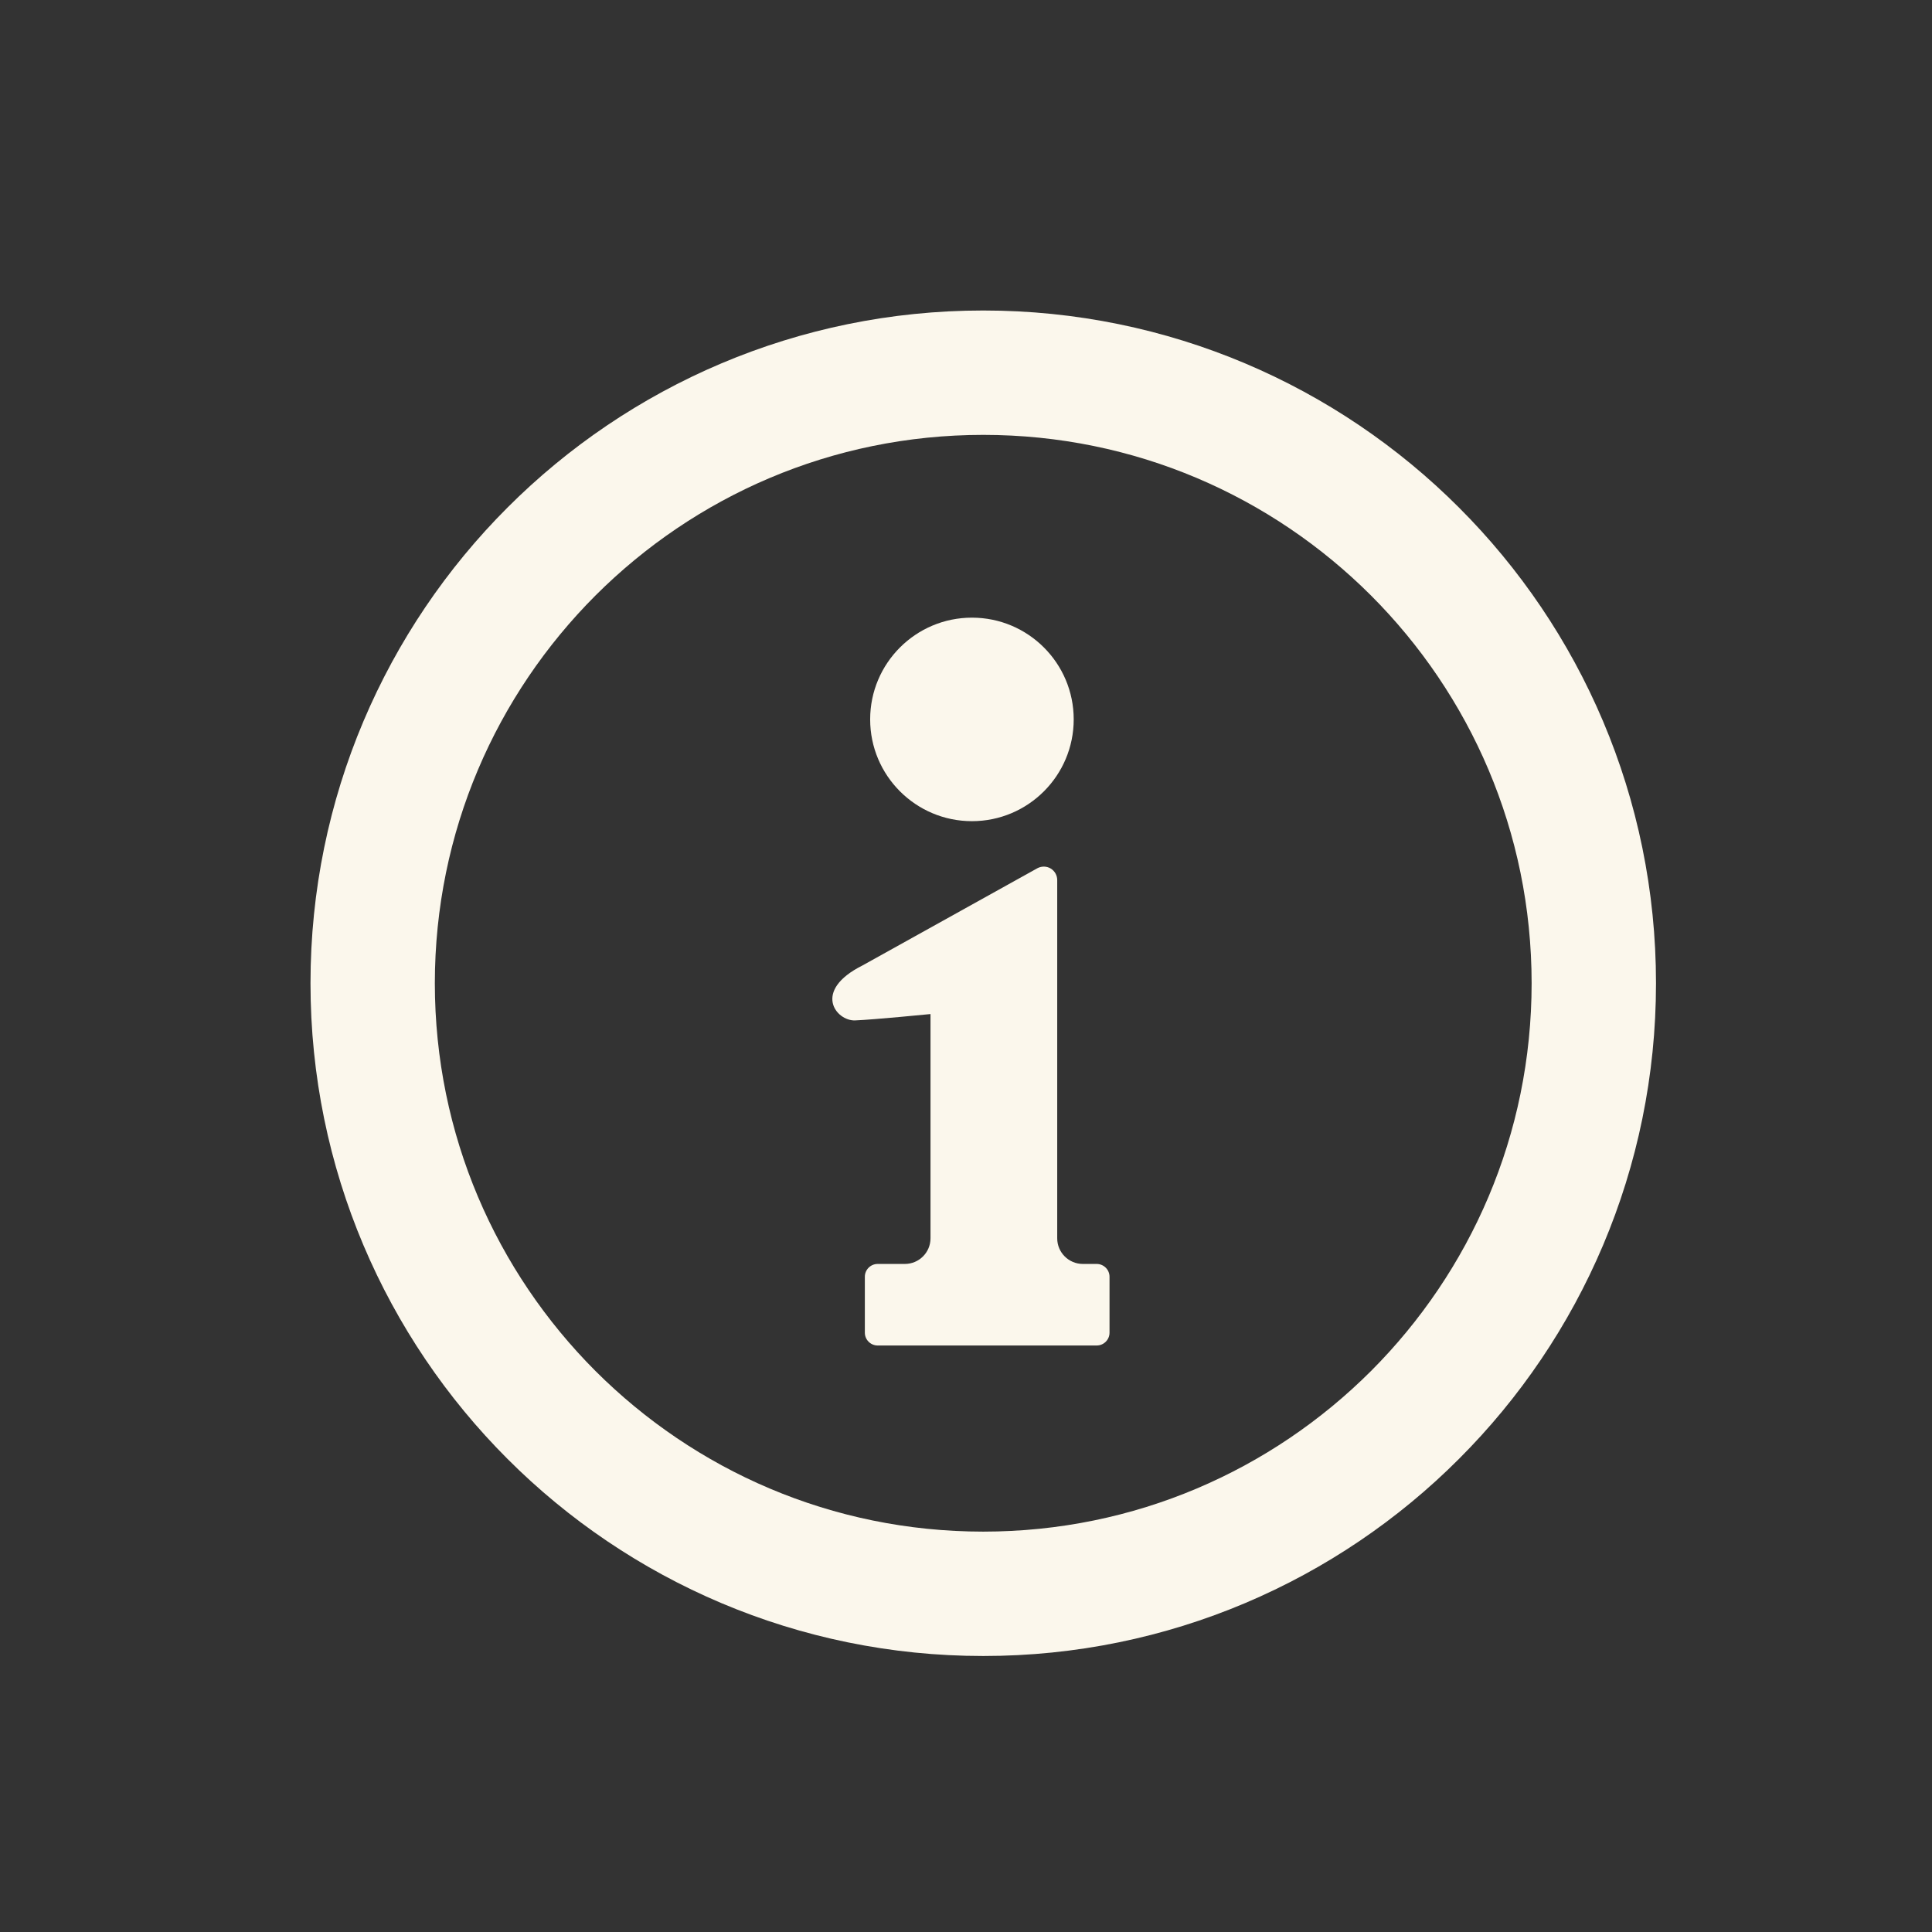 <svg width="56" height="56" viewBox="0 0 56 56" fill="none" xmlns="http://www.w3.org/2000/svg">
<rect x="0" y="0" width="56" height="56" fill="#333333" stroke="none"/>
<path d="M42.288 14.711C38.766 11.185 33.879 8.999 28.5 9C23.121 8.999 18.234 11.185 14.711 14.711C11.186 18.234 8.999 23.121 9 28.5C8.999 33.879 11.186 38.765 14.711 42.288C18.234 45.815 23.121 48.001 28.5 48C33.879 48.001 38.766 45.815 42.288 42.288C45.815 38.765 48.001 33.879 48 28.5C48.001 23.121 45.815 18.234 42.288 14.711ZM39.74 39.739C36.857 42.618 32.895 44.394 28.5 44.395C24.105 44.394 20.143 42.618 17.26 39.739C14.382 36.857 12.606 32.895 12.604 28.5C12.606 24.105 14.382 20.143 17.26 17.261C20.143 14.382 24.105 12.606 28.5 12.605C32.895 12.606 36.857 14.382 39.74 17.261C42.618 20.143 44.394 24.105 44.395 28.5C44.394 32.895 42.618 36.857 39.74 39.739Z" fill="#FBF7EC"/>
<path d="M28.172 23.802C29.801 23.802 31.122 22.481 31.122 20.852C31.122 19.223 29.801 17.903 28.172 17.903C26.544 17.903 25.222 19.223 25.222 20.852C25.222 22.481 26.544 23.802 28.172 23.802Z" fill="#FBF7EC"/>
<path d="M31.788 36.636H31.387C30.977 36.636 30.644 36.304 30.644 35.893V25.509C30.644 25.372 30.572 25.245 30.456 25.175C30.339 25.104 30.194 25.101 30.073 25.164L25.004 27.982C23.53 28.719 24.237 29.599 24.786 29.577C25.335 29.555 26.971 29.393 26.971 29.393V35.893C26.971 36.304 26.638 36.636 26.227 36.636H25.44C25.235 36.636 25.068 36.803 25.068 37.007V38.629C25.068 38.833 25.235 39 25.44 39H31.788C31.993 39 32.16 38.833 32.16 38.629V37.007C32.16 36.803 31.993 36.636 31.788 36.636Z" fill="#FBF7EC"/>
</svg>
